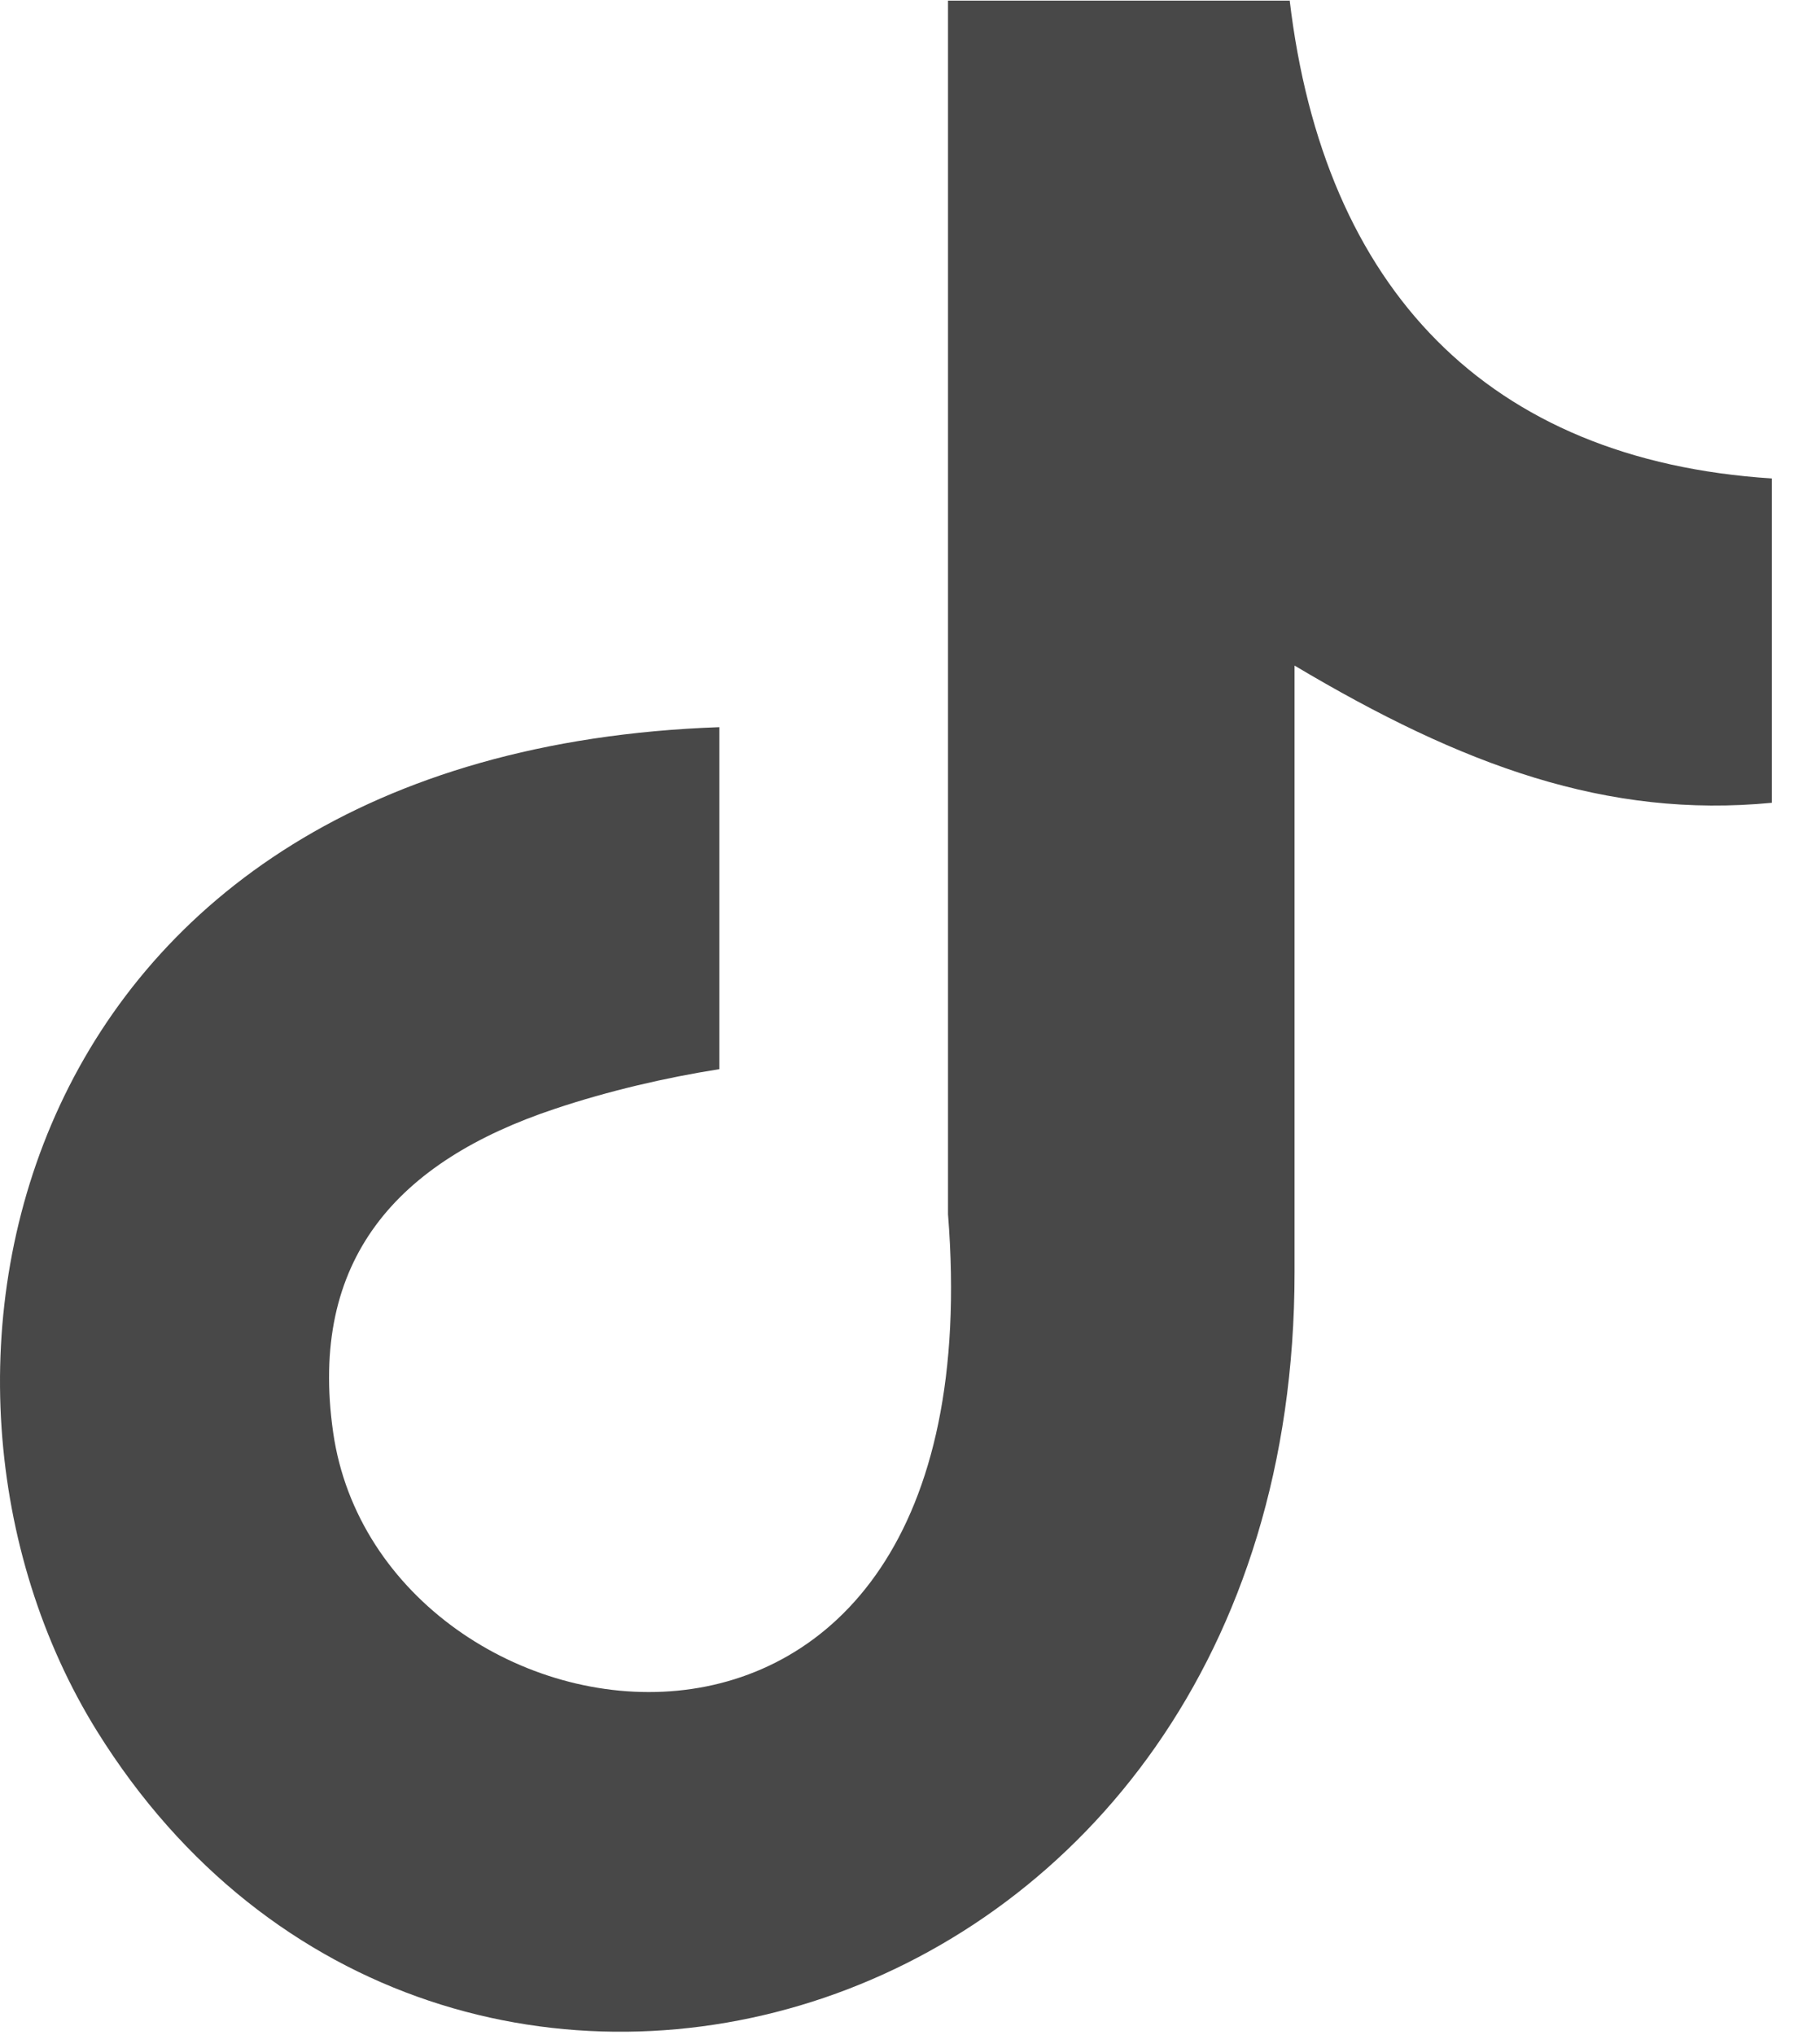 <svg width="17" height="19" viewBox="0 0 17 19" fill="none" xmlns="http://www.w3.org/2000/svg">
<path fill-rule="evenodd" clip-rule="evenodd" d="M12.046 0C12.364 2.692 13.893 4.297 16.55 4.467V7.495C15.01 7.643 13.661 7.148 12.092 6.214V11.877C12.092 19.07 4.113 21.318 0.906 16.162C-1.156 12.844 0.107 7.022 6.719 6.789V9.982C6.215 10.061 5.677 10.187 5.184 10.352C3.714 10.841 2.88 11.757 3.112 13.374C3.557 16.469 9.336 17.386 8.855 11.336V0.006H12.046V0Z" fill="#484848"/>
</svg>
